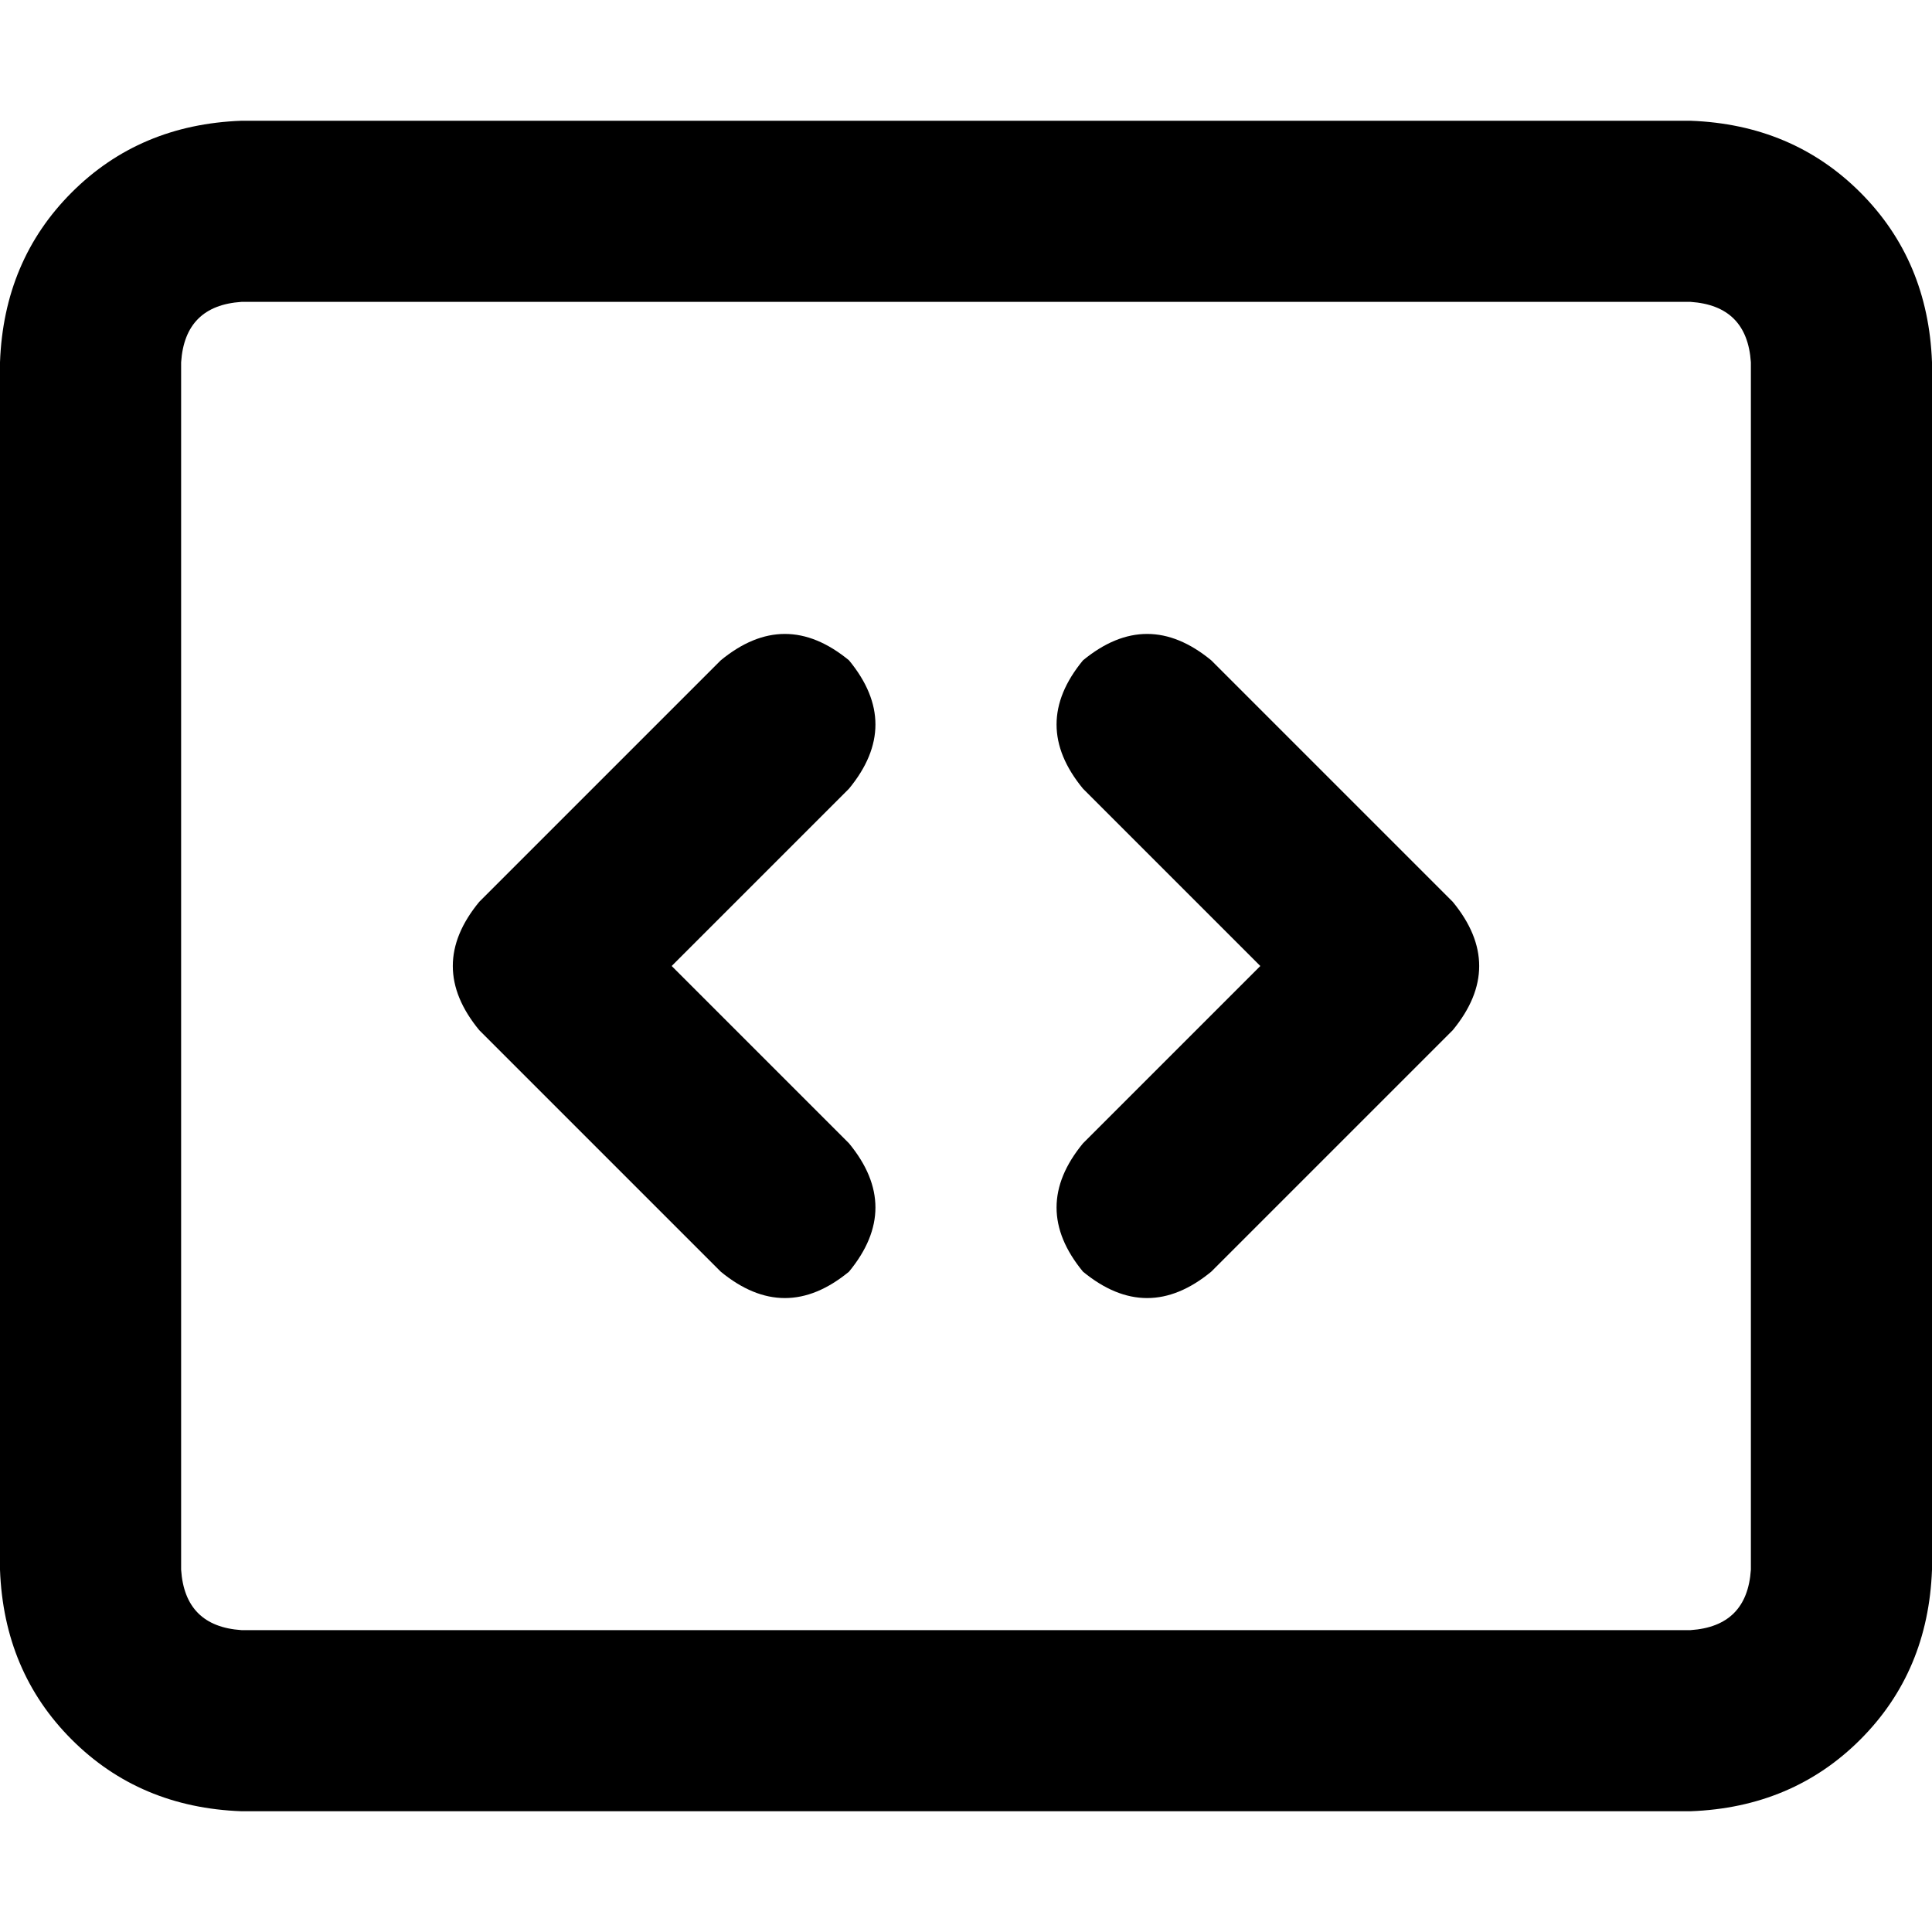 <svg xmlns="http://www.w3.org/2000/svg" viewBox="0 0 512 512">
  <path d="M 448 80 Q 463 81 464 96 L 464 416 L 464 416 Q 463 431 448 432 L 64 432 L 64 432 Q 49 431 48 416 L 48 96 L 48 96 Q 49 81 64 80 L 448 80 L 448 80 Z M 64 32 Q 37 33 19 51 L 19 51 L 19 51 Q 1 69 0 96 L 0 416 L 0 416 Q 1 443 19 461 Q 37 479 64 480 L 448 480 L 448 480 Q 475 479 493 461 Q 511 443 512 416 L 512 96 L 512 96 Q 511 69 493 51 Q 475 33 448 32 L 64 32 L 64 32 Z M 287 175 Q 273 192 287 209 L 334 256 L 334 256 L 287 303 L 287 303 Q 273 320 287 337 Q 304 351 321 337 L 385 273 L 385 273 Q 399 256 385 239 L 321 175 L 321 175 Q 304 161 287 175 L 287 175 Z M 225 209 Q 239 192 225 175 Q 208 161 191 175 L 127 239 L 127 239 Q 113 256 127 273 L 191 337 L 191 337 Q 208 351 225 337 Q 239 320 225 303 L 178 256 L 178 256 L 225 209 L 225 209 Z" />
</svg>